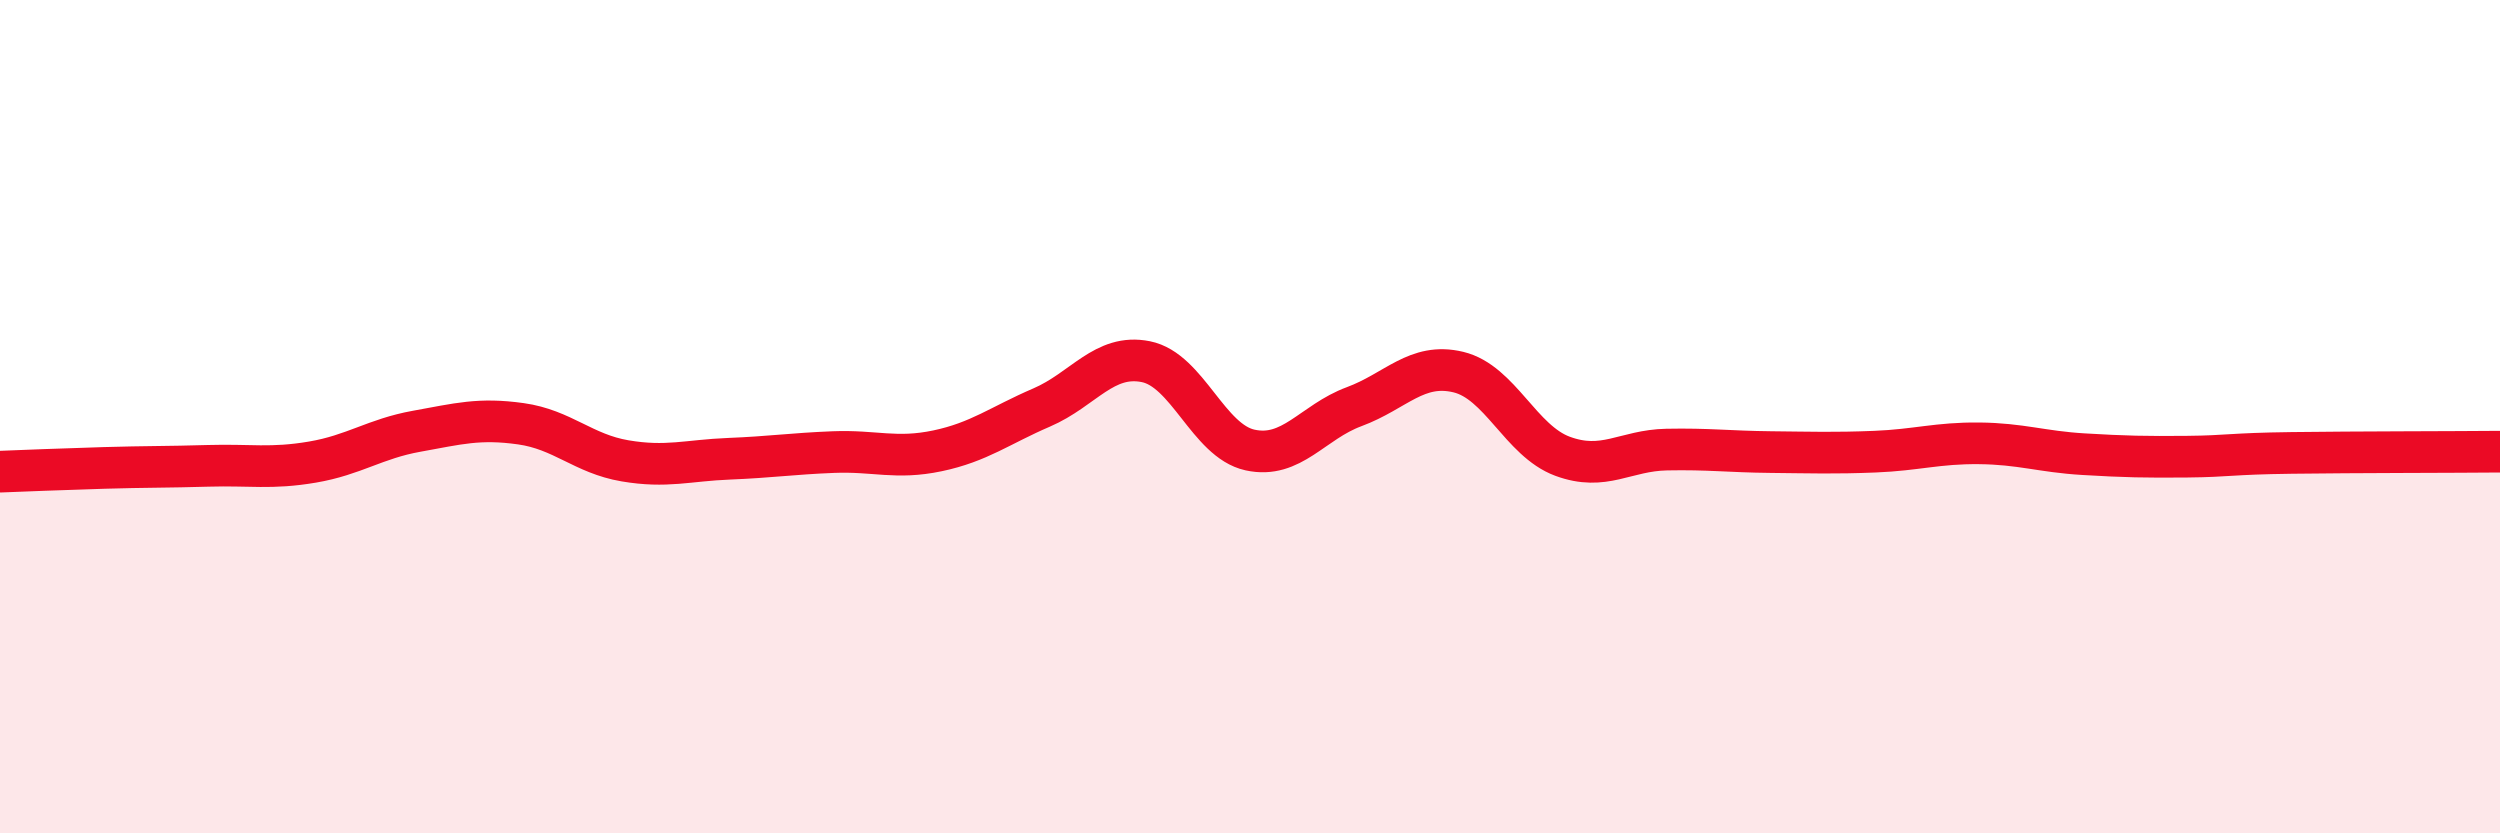 
    <svg width="60" height="20" viewBox="0 0 60 20" xmlns="http://www.w3.org/2000/svg">
      <path
        d="M 0,11.32 C 0.5,11.3 1.5,11.26 2.5,11.23 C 3.5,11.2 4,11.21 5,11.18 C 6,11.15 6.5,11.26 7.5,11.09 C 8.5,10.92 9,10.53 10,10.35 C 11,10.17 11.5,10.03 12.5,10.17 C 13.5,10.31 14,10.89 15,11.06 C 16,11.23 16.5,11.05 17.5,11.01 C 18.5,10.97 19,10.89 20,10.85 C 21,10.81 21.5,11.03 22.5,10.82 C 23.5,10.61 24,10.21 25,9.78 C 26,9.35 26.5,8.48 27.5,8.68 C 28.5,8.88 29,10.58 30,10.8 C 31,11.02 31.5,10.13 32.5,9.76 C 33.5,9.39 34,8.69 35,8.93 C 36,9.17 36.5,10.58 37.5,10.95 C 38.5,11.32 39,10.81 40,10.79 C 41,10.77 41.5,10.84 42.5,10.85 C 43.5,10.86 44,10.88 45,10.84 C 46,10.8 46.5,10.63 47.5,10.64 C 48.5,10.65 49,10.84 50,10.9 C 51,10.96 51.5,10.97 52.5,10.96 C 53.5,10.95 53.5,10.89 55,10.87 C 56.5,10.85 59,10.85 60,10.84L60 20L0 20Z"
        fill="#EB0A25"
        opacity="0.1"
        stroke-linecap="round"
        stroke-linejoin="round"
      />
      <path
        d="M 0,11.32 C 0.5,11.3 1.5,11.26 2.5,11.23 C 3.5,11.2 4,11.21 5,11.18 C 6,11.15 6.5,11.26 7.5,11.09 C 8.5,10.92 9,10.53 10,10.35 C 11,10.17 11.5,10.03 12.5,10.17 C 13.5,10.31 14,10.89 15,11.06 C 16,11.23 16.5,11.05 17.5,11.01 C 18.5,10.97 19,10.89 20,10.85 C 21,10.81 21.5,11.03 22.5,10.82 C 23.5,10.61 24,10.21 25,9.78 C 26,9.35 26.5,8.48 27.5,8.68 C 28.5,8.88 29,10.58 30,10.8 C 31,11.02 31.5,10.13 32.5,9.76 C 33.5,9.39 34,8.69 35,8.93 C 36,9.17 36.5,10.58 37.5,10.95 C 38.5,11.32 39,10.81 40,10.79 C 41,10.77 41.5,10.84 42.5,10.85 C 43.5,10.86 44,10.88 45,10.84 C 46,10.8 46.5,10.63 47.5,10.64 C 48.5,10.65 49,10.84 50,10.9 C 51,10.96 51.5,10.97 52.5,10.96 C 53.5,10.95 53.5,10.89 55,10.87 C 56.5,10.85 59,10.85 60,10.84"
        stroke="#EB0A25"
        stroke-width="1"
        fill="none"
        stroke-linecap="round"
        stroke-linejoin="round"
      />
    </svg>
  